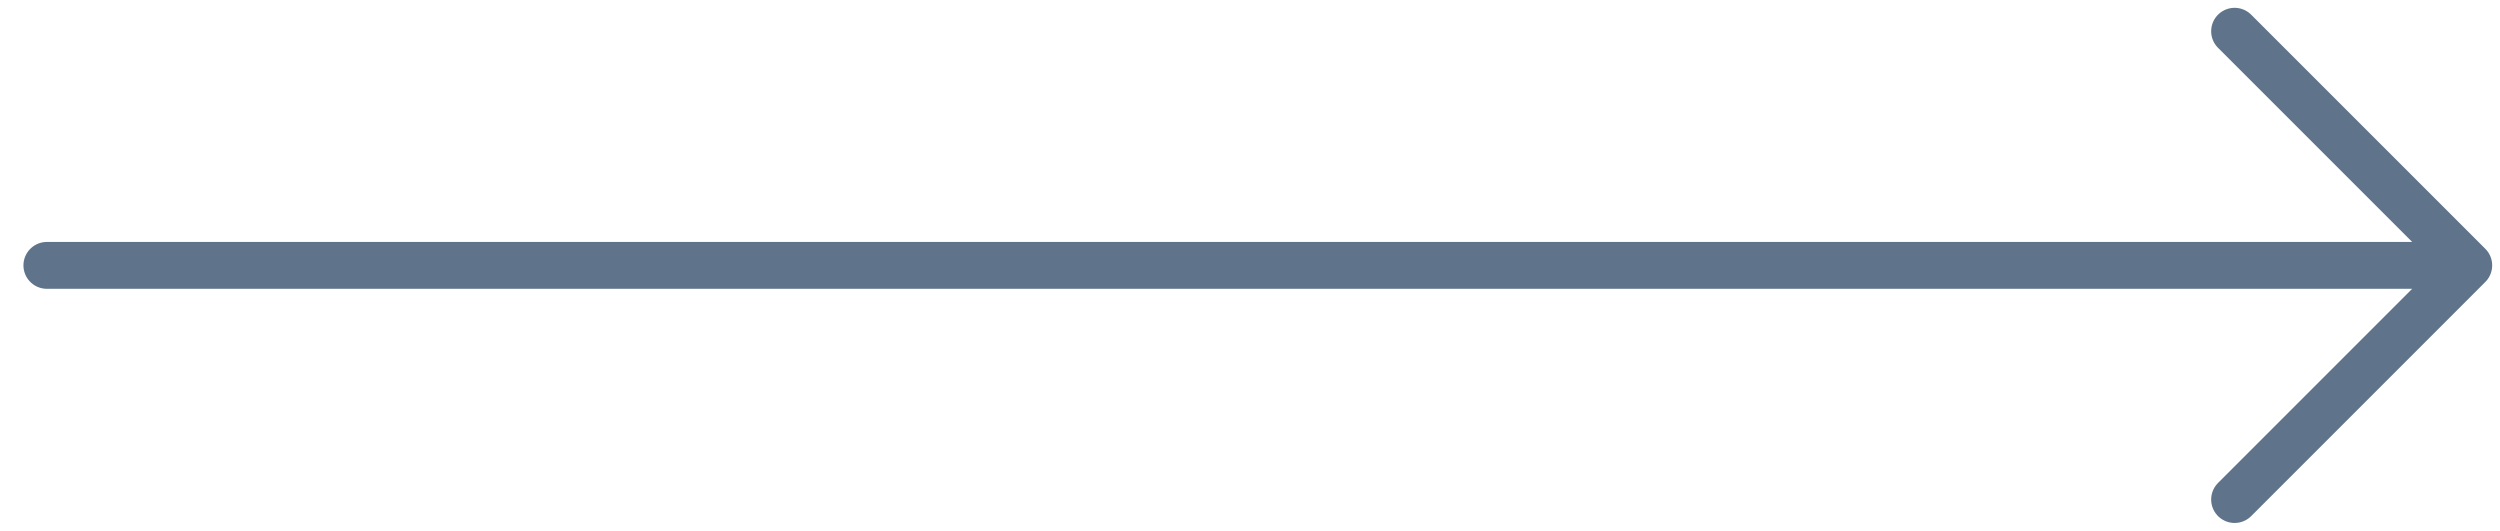 <svg width="80" height="17" viewBox="0 0 80 17" fill="none" xmlns="http://www.w3.org/2000/svg">
<path d="M71.507 15.985L79 8.492M79 8.492L71.507 1M79 8.492H1.5" stroke="#5F748A" stroke-width="1.5" stroke-linecap="round" stroke-linejoin="round"/>
</svg>
